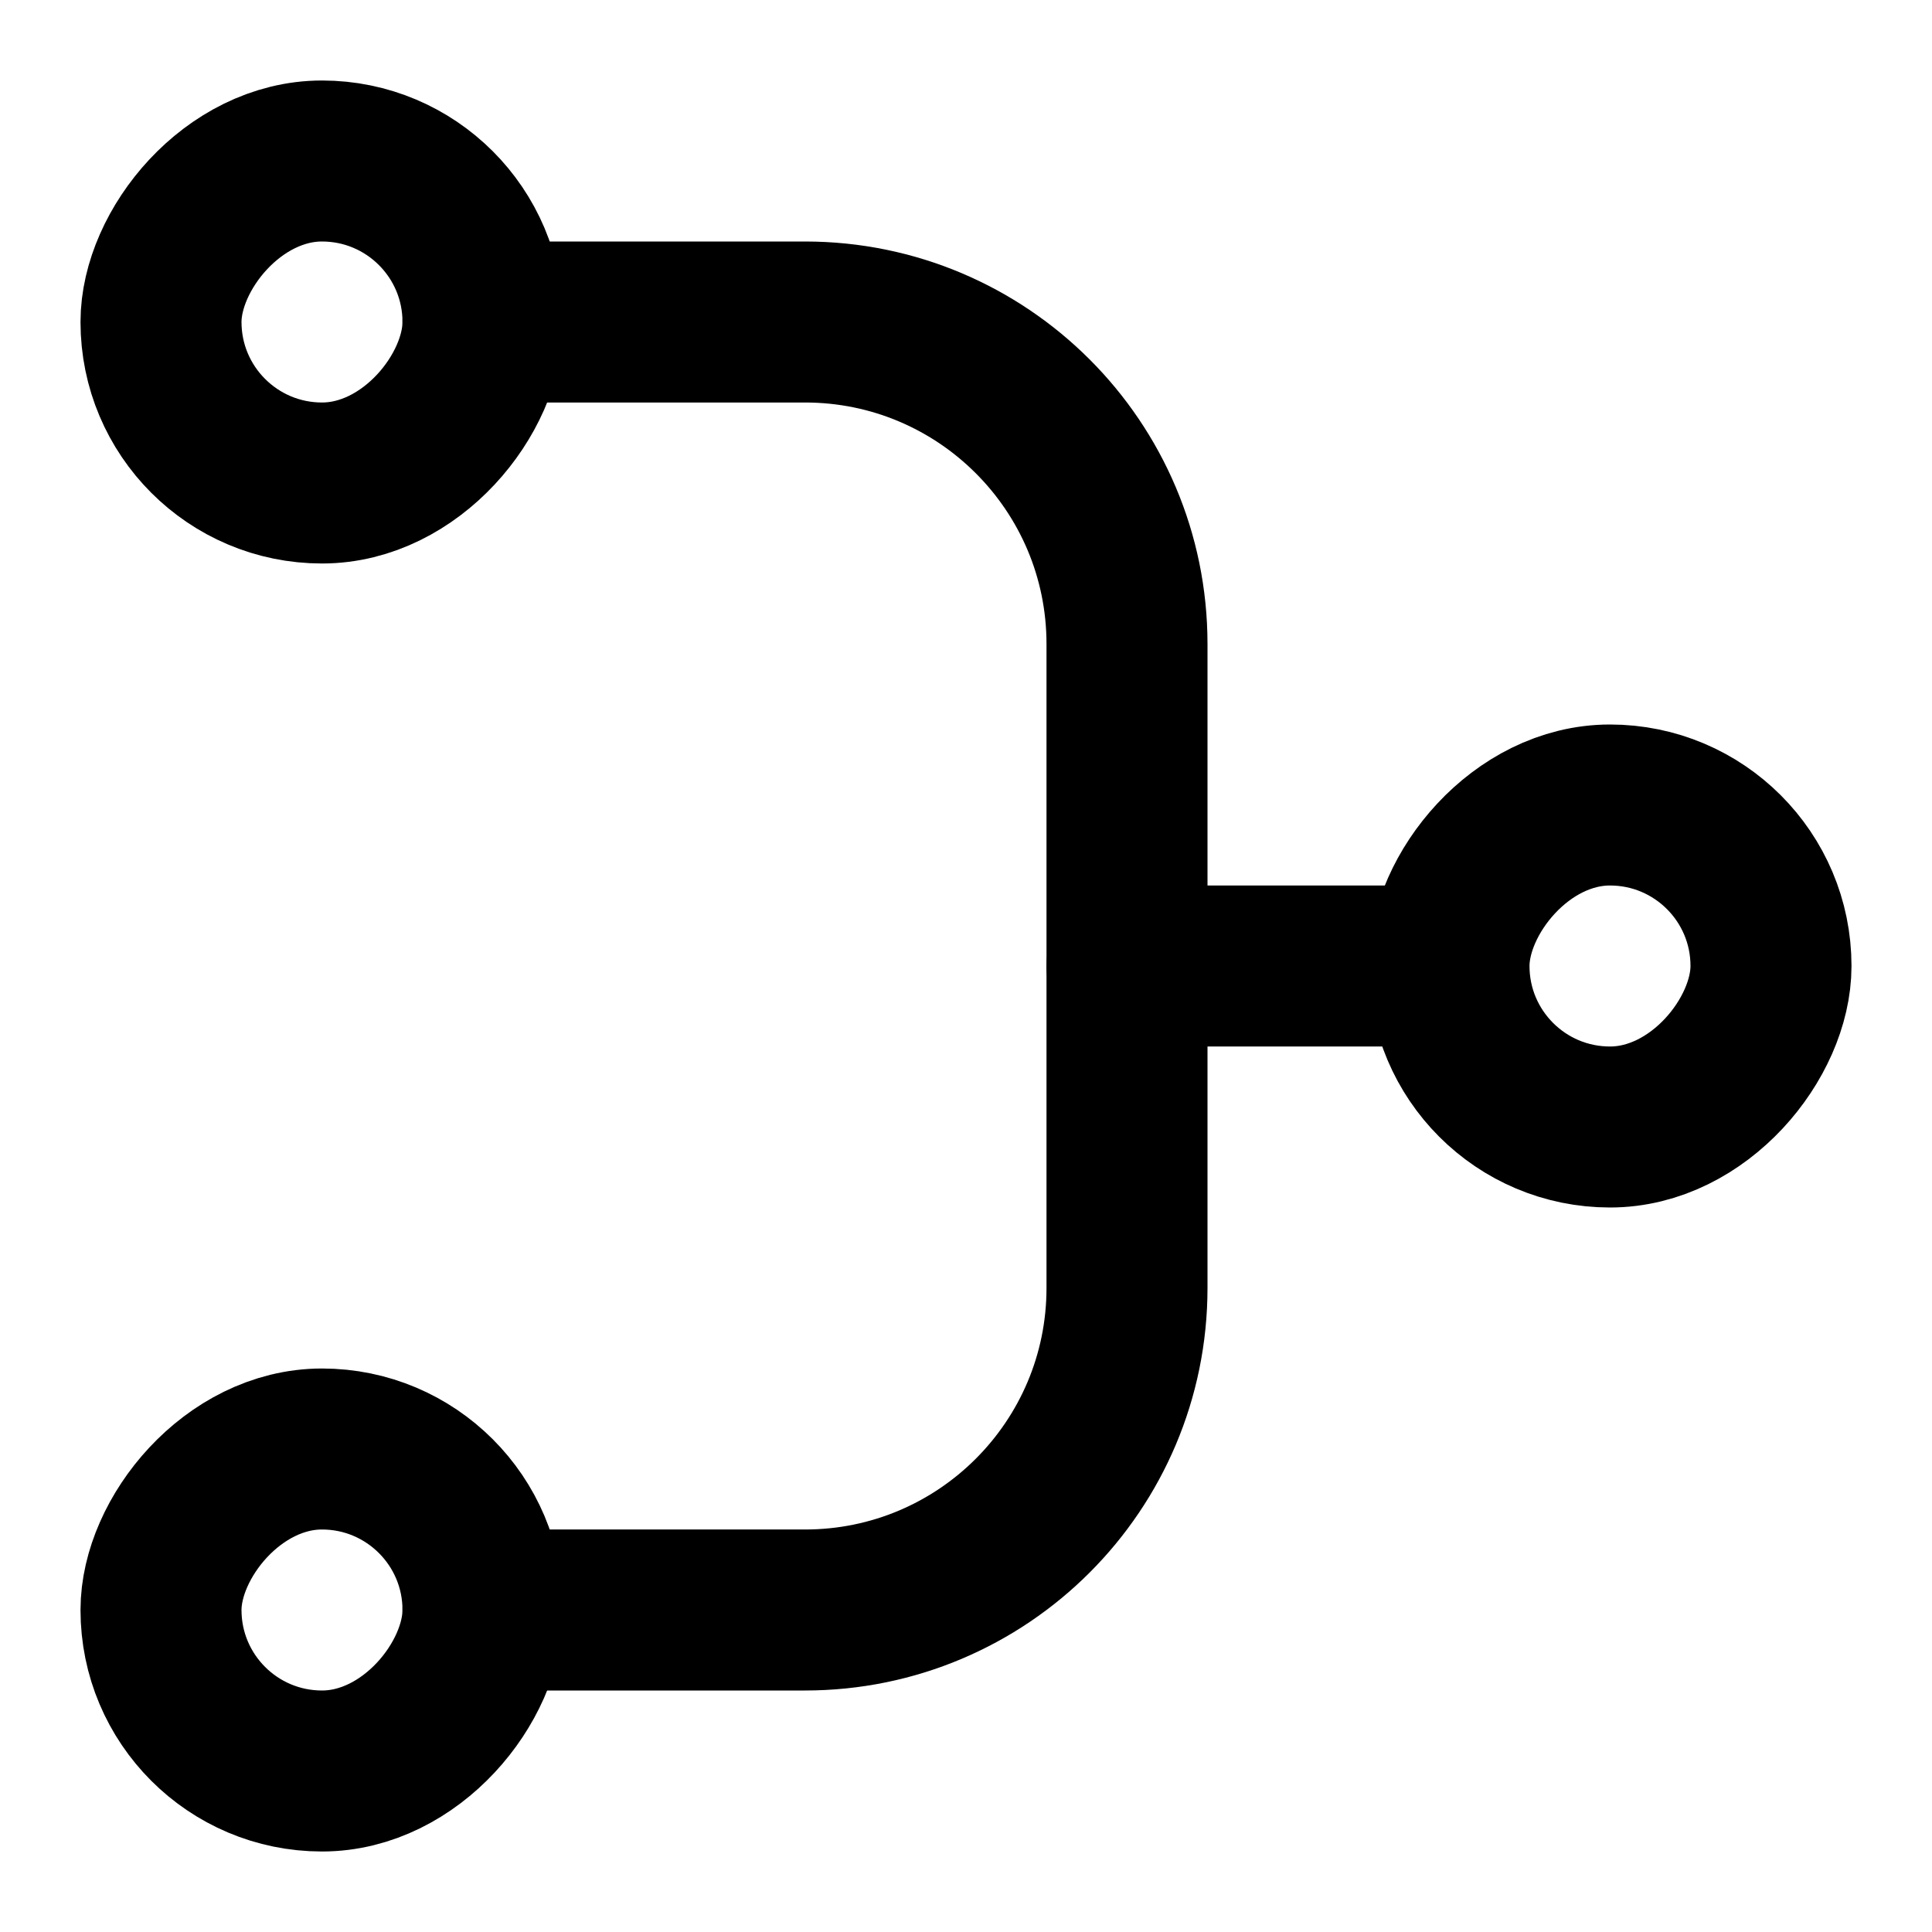 <svg width="24" height="24" viewBox="0 0 24 24" fill="none" xmlns="http://www.w3.org/2000/svg">
<rect width="4" height="4" rx="2" transform="matrix(-1 0 0 1 6 18)" stroke="black" stroke-width="2" stroke-linejoin="round"/>
<rect width="4" height="4" rx="2" transform="matrix(-1 0 0 1 6 2)" stroke="black" stroke-width="2" stroke-linejoin="round"/>
<rect width="4" height="4" rx="2" transform="matrix(-1 0 0 1 22 10)" stroke="black" stroke-width="2" stroke-linejoin="round"/>
<path d="M18 12L14 12" stroke="black" stroke-width="2"/>
<path d="M6 4H10C12.209 4 14 5.791 14 8V12" stroke="black" stroke-width="2" stroke-linecap="round"/>
<path d="M6 20H10C12.209 20 14 18.209 14 16V12" stroke="black" stroke-width="2" stroke-linecap="round"/>
</svg>
